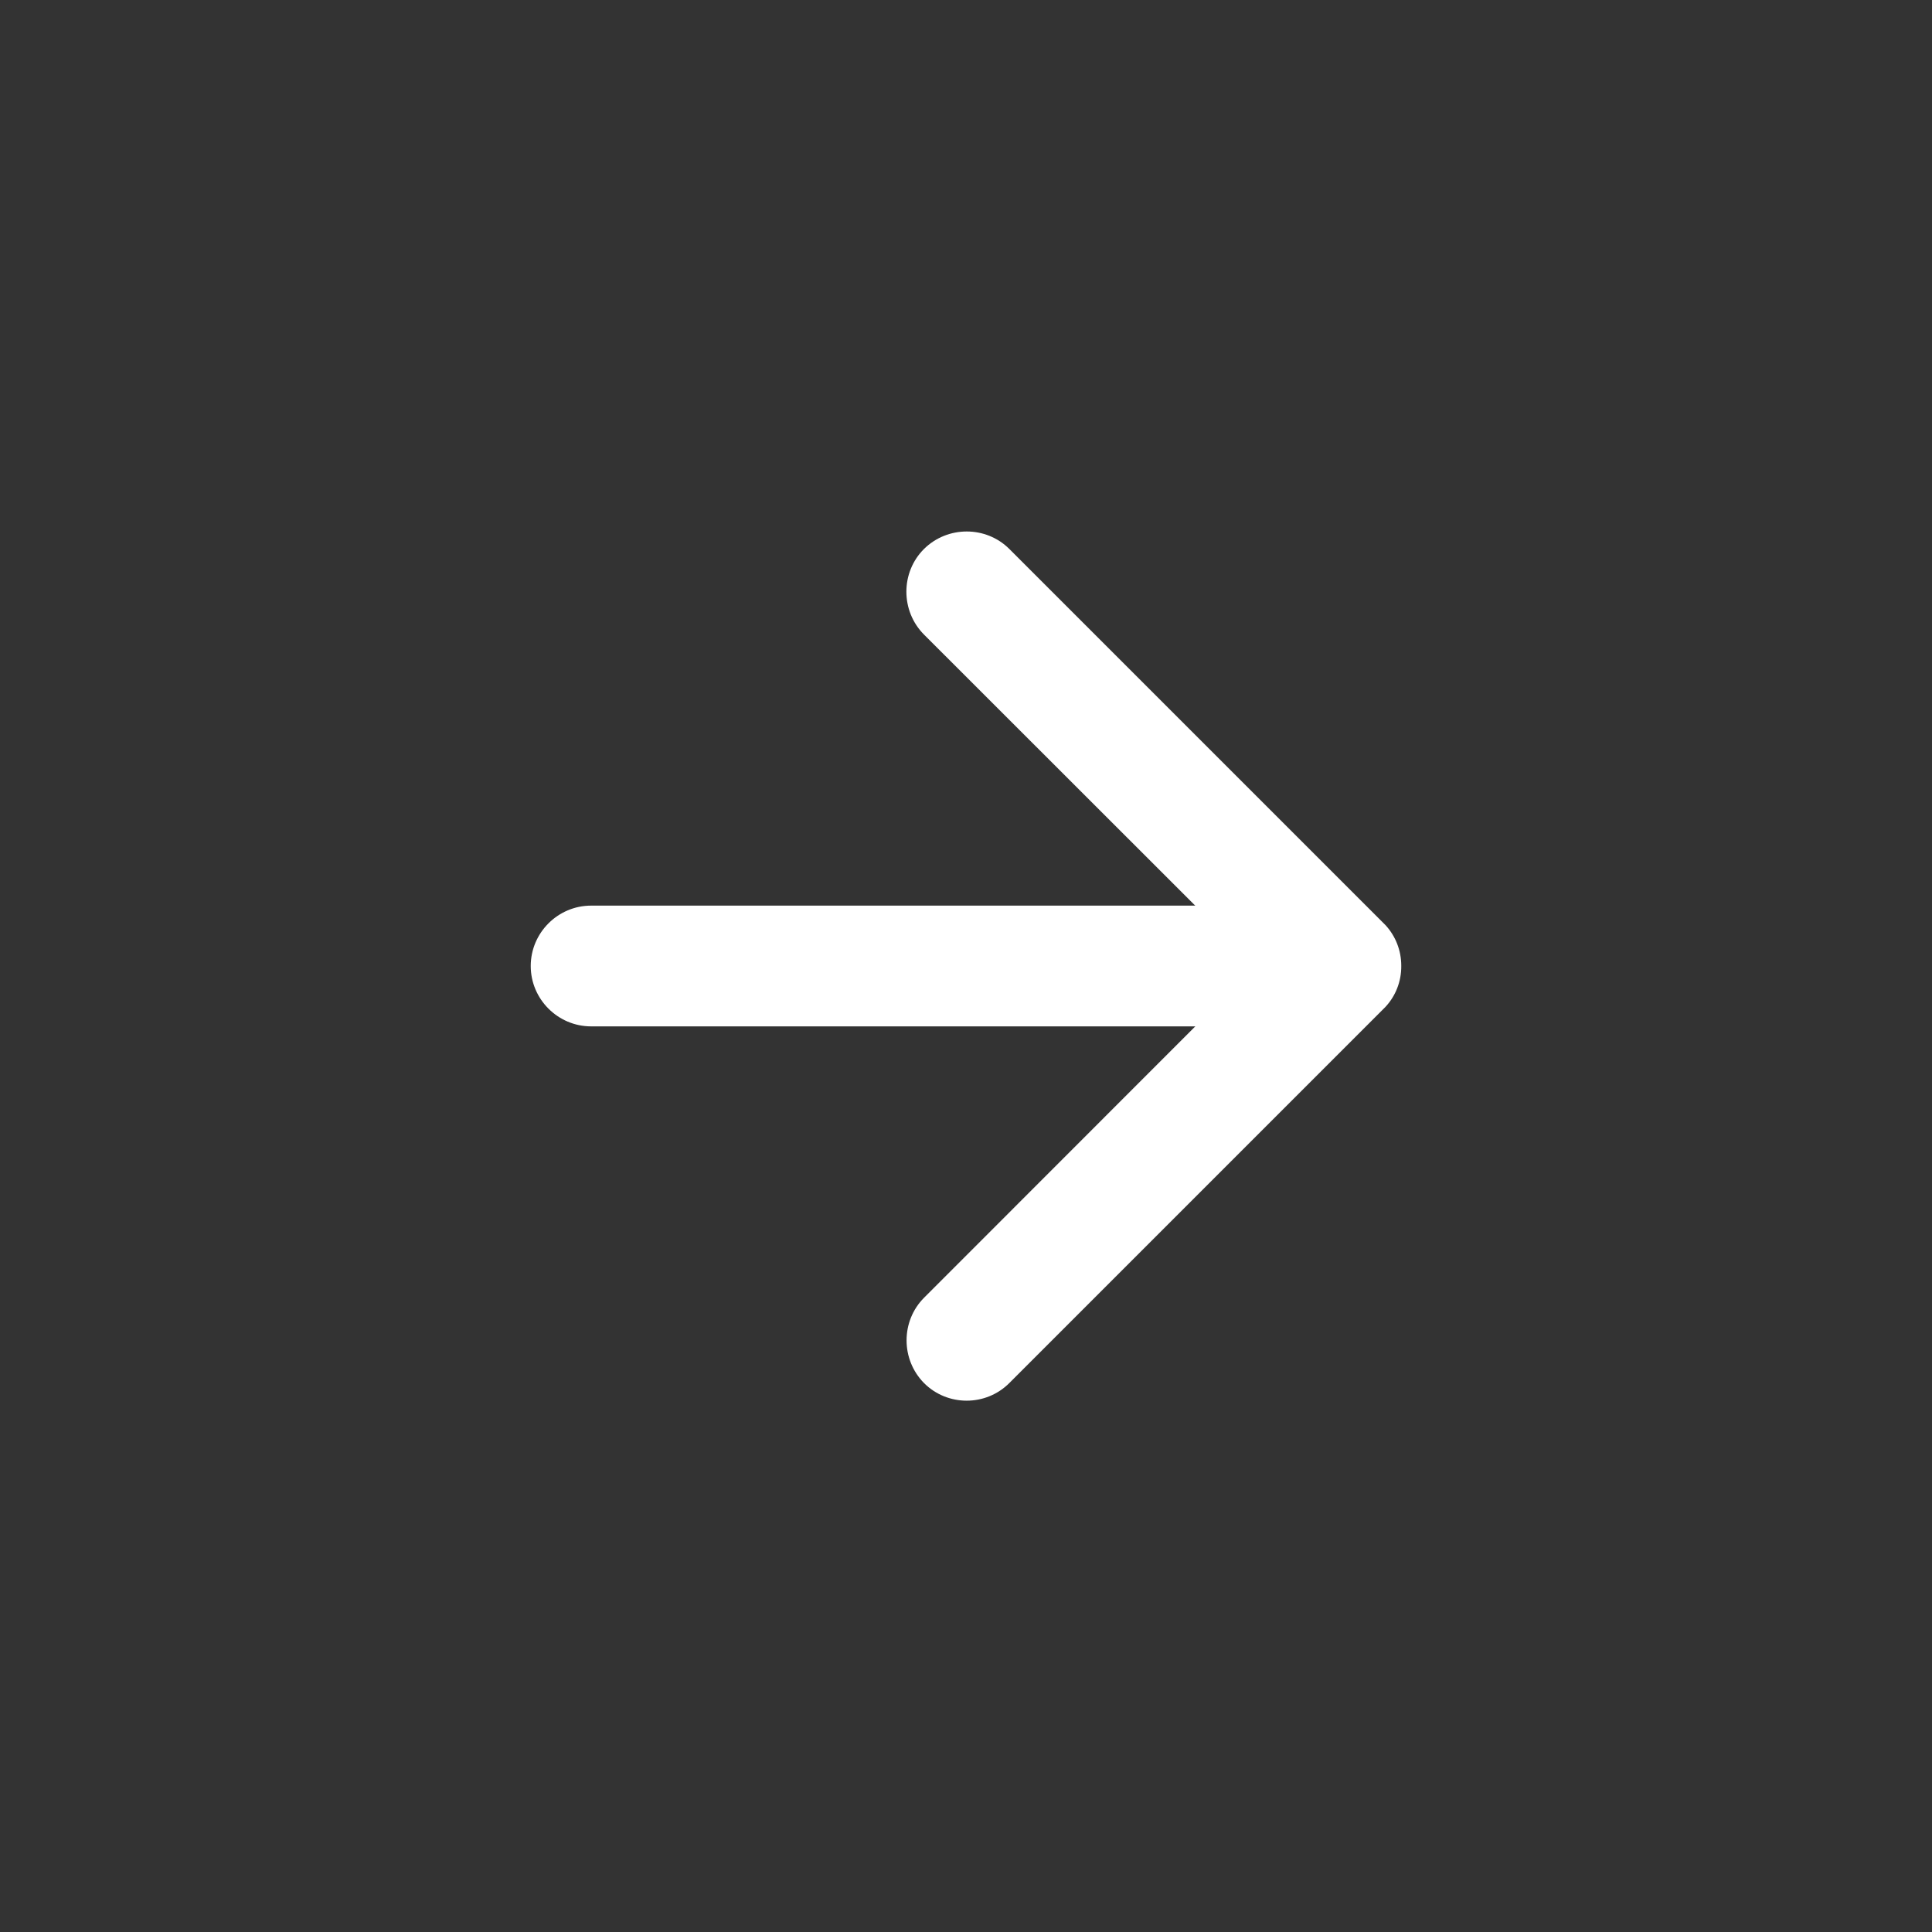 <?xml version="1.0" standalone="no"?><!DOCTYPE svg PUBLIC "-//W3C//DTD SVG 1.1//EN" "http://www.w3.org/Graphics/SVG/1.1/DTD/svg11.dtd"><svg t="1734745864532" class="icon" viewBox="0 0 1024 1024" version="1.1" xmlns="http://www.w3.org/2000/svg" p-id="7277" width="32" height="32" xmlns:xlink="http://www.w3.org/1999/xlink"><rect x="0" y="0" width="1024" height="1024" fill="#333333" stroke="none"/><path d="M573.9 508.4l1.8 1.8-1.8-1.8zM575.9 508.2l-2.2 2.2c0.8-0.7 1.5-1.4 2.2-2.2zM613 511.1l-1.8 1.8 1.8-1.8z" fill="#ffffff" p-id="7278"></path><path d="M611 510.9l2.2 2.2c-0.7-0.8-1.4-1.5-2.2-2.2z" fill="#ffffff" p-id="7279"></path><path d="M649.3 544h-336c-17.6 0-32-14.4-32-32s14.4-32 32-32h336c17.6 0 32 14.4 32 32s-14.4 32-32 32z" fill="#ffffff" p-id="7280"></path><path d="M742.7 511.9c0-8.3-3.1-15.8-8.3-21.5l-2.2-2.2-21.5-21.5L535 291c-12.4-12.4-32.8-12.4-45.3 0-12.4 12.4-12.4 32.8 0 45.3L665.5 512 489.8 687.8c-12.4 12.4-12.4 32.8 0 45.3 12.4 12.4 32.8 12.4 45.2-0.1l175.7-175.7 21.8-21.8 1.8-1.8c5.3-5.7 8.5-13.4 8.4-21.8z" fill="#ffffff" p-id="7281"></path></svg>
